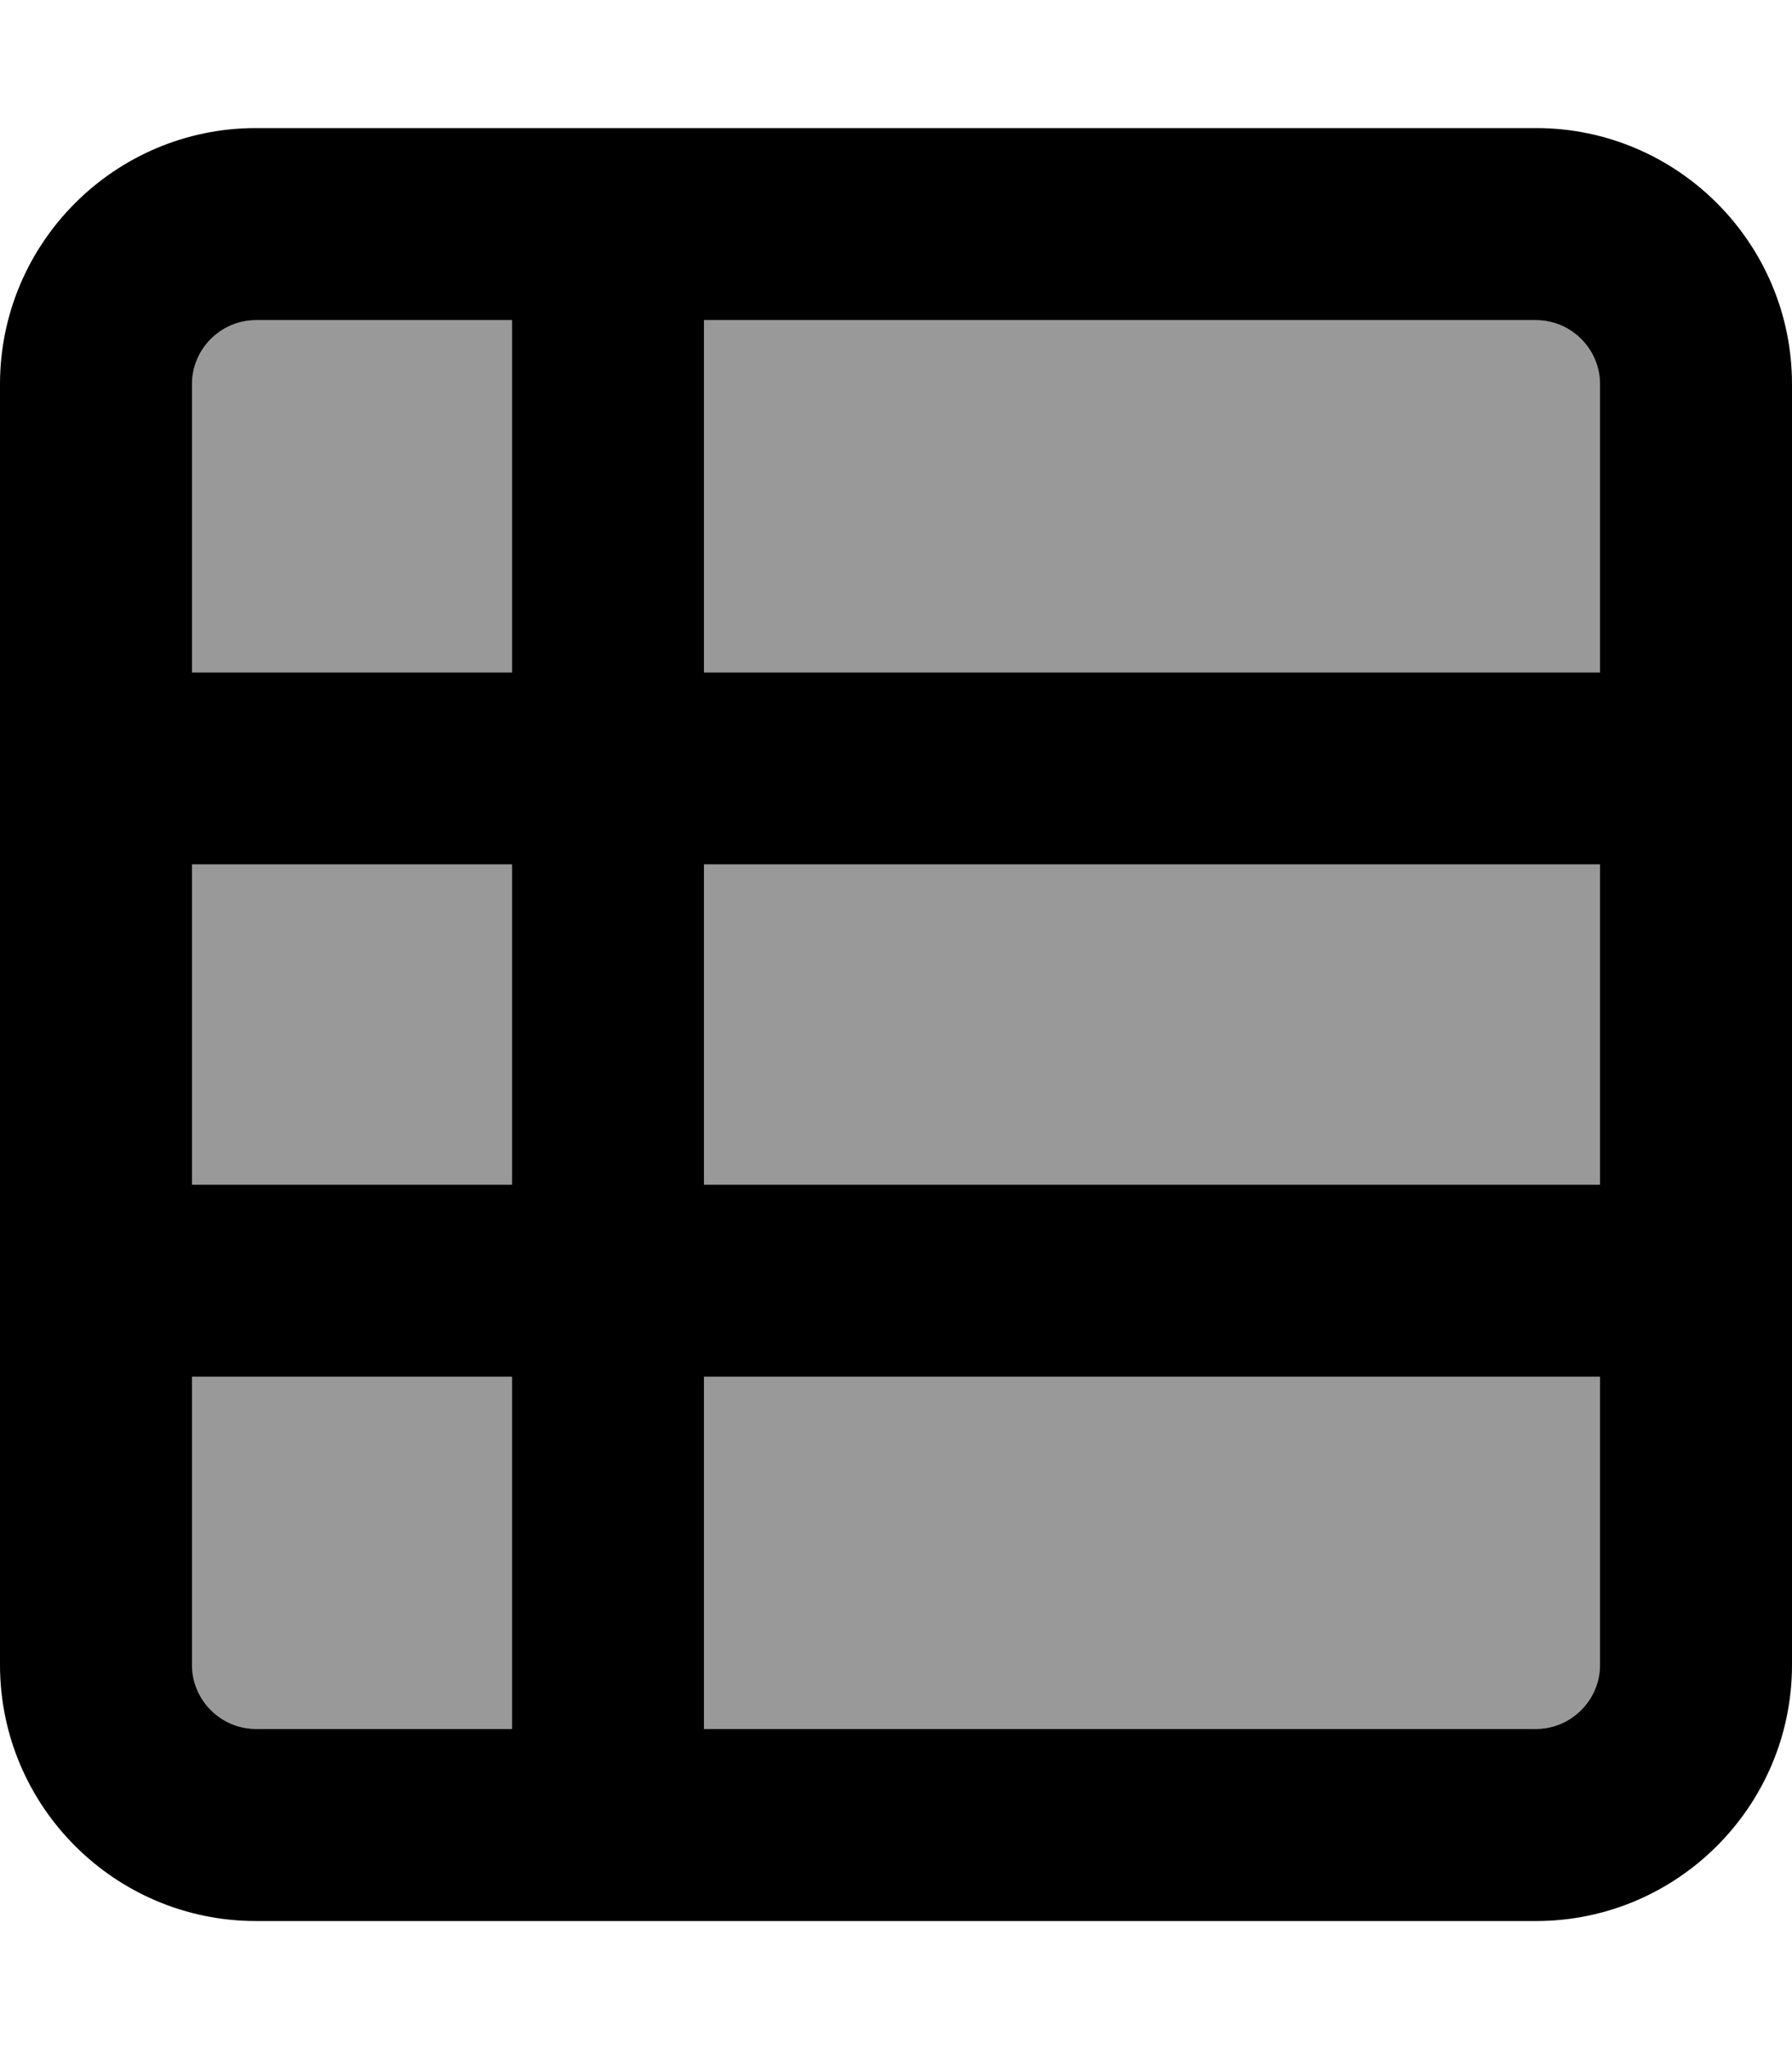 <svg xmlns="http://www.w3.org/2000/svg" viewBox="0 0 448 512"><!--! Font Awesome Pro 7.0.0 by @fontawesome - https://fontawesome.com License - https://fontawesome.com/license (Commercial License) Copyright 2025 Fonticons, Inc. --><path style="fill:currentColor;opacity:.4" d="M48 96c0-8.8 7.2-16 16-16l64 0 0 88-80 0 0-72zm0 120l80 0 0 80-80 0 0-80zm0 128l80 0 0 88-64 0c-8.8 0-16-7.2-16-16l0-72zM176 80l208 0c8.8 0 16 7.2 16 16l0 72-224 0 0-88zm0 136l224 0 0 80-224 0 0-80zm0 128l224 0 0 72c0 8.8-7.2 16-16 16l-208 0 0-88z"/><path style="fill:currentColor;opacity:1" d="M176 80l0 88 224 0 0-72c0-8.8-7.2-16-16-16L176 80zm-48 0L64 80c-8.8 0-16 7.2-16 16l0 72 80 0 0-88zM0 216L0 96C0 60.7 28.7 32 64 32l320 0c35.3 0 64 28.7 64 64l0 320c0 35.3-28.7 64-64 64L64 480c-35.3 0-64-28.7-64-64L0 216zm48 80l80 0 0-80-80 0 0 80zm0 48l0 72c0 8.8 7.2 16 16 16l64 0 0-88-80 0zm128 88l208 0c8.8 0 16-7.2 16-16l0-72-224 0 0 88zM400 296l0-80-224 0 0 80 224 0z"/></svg>